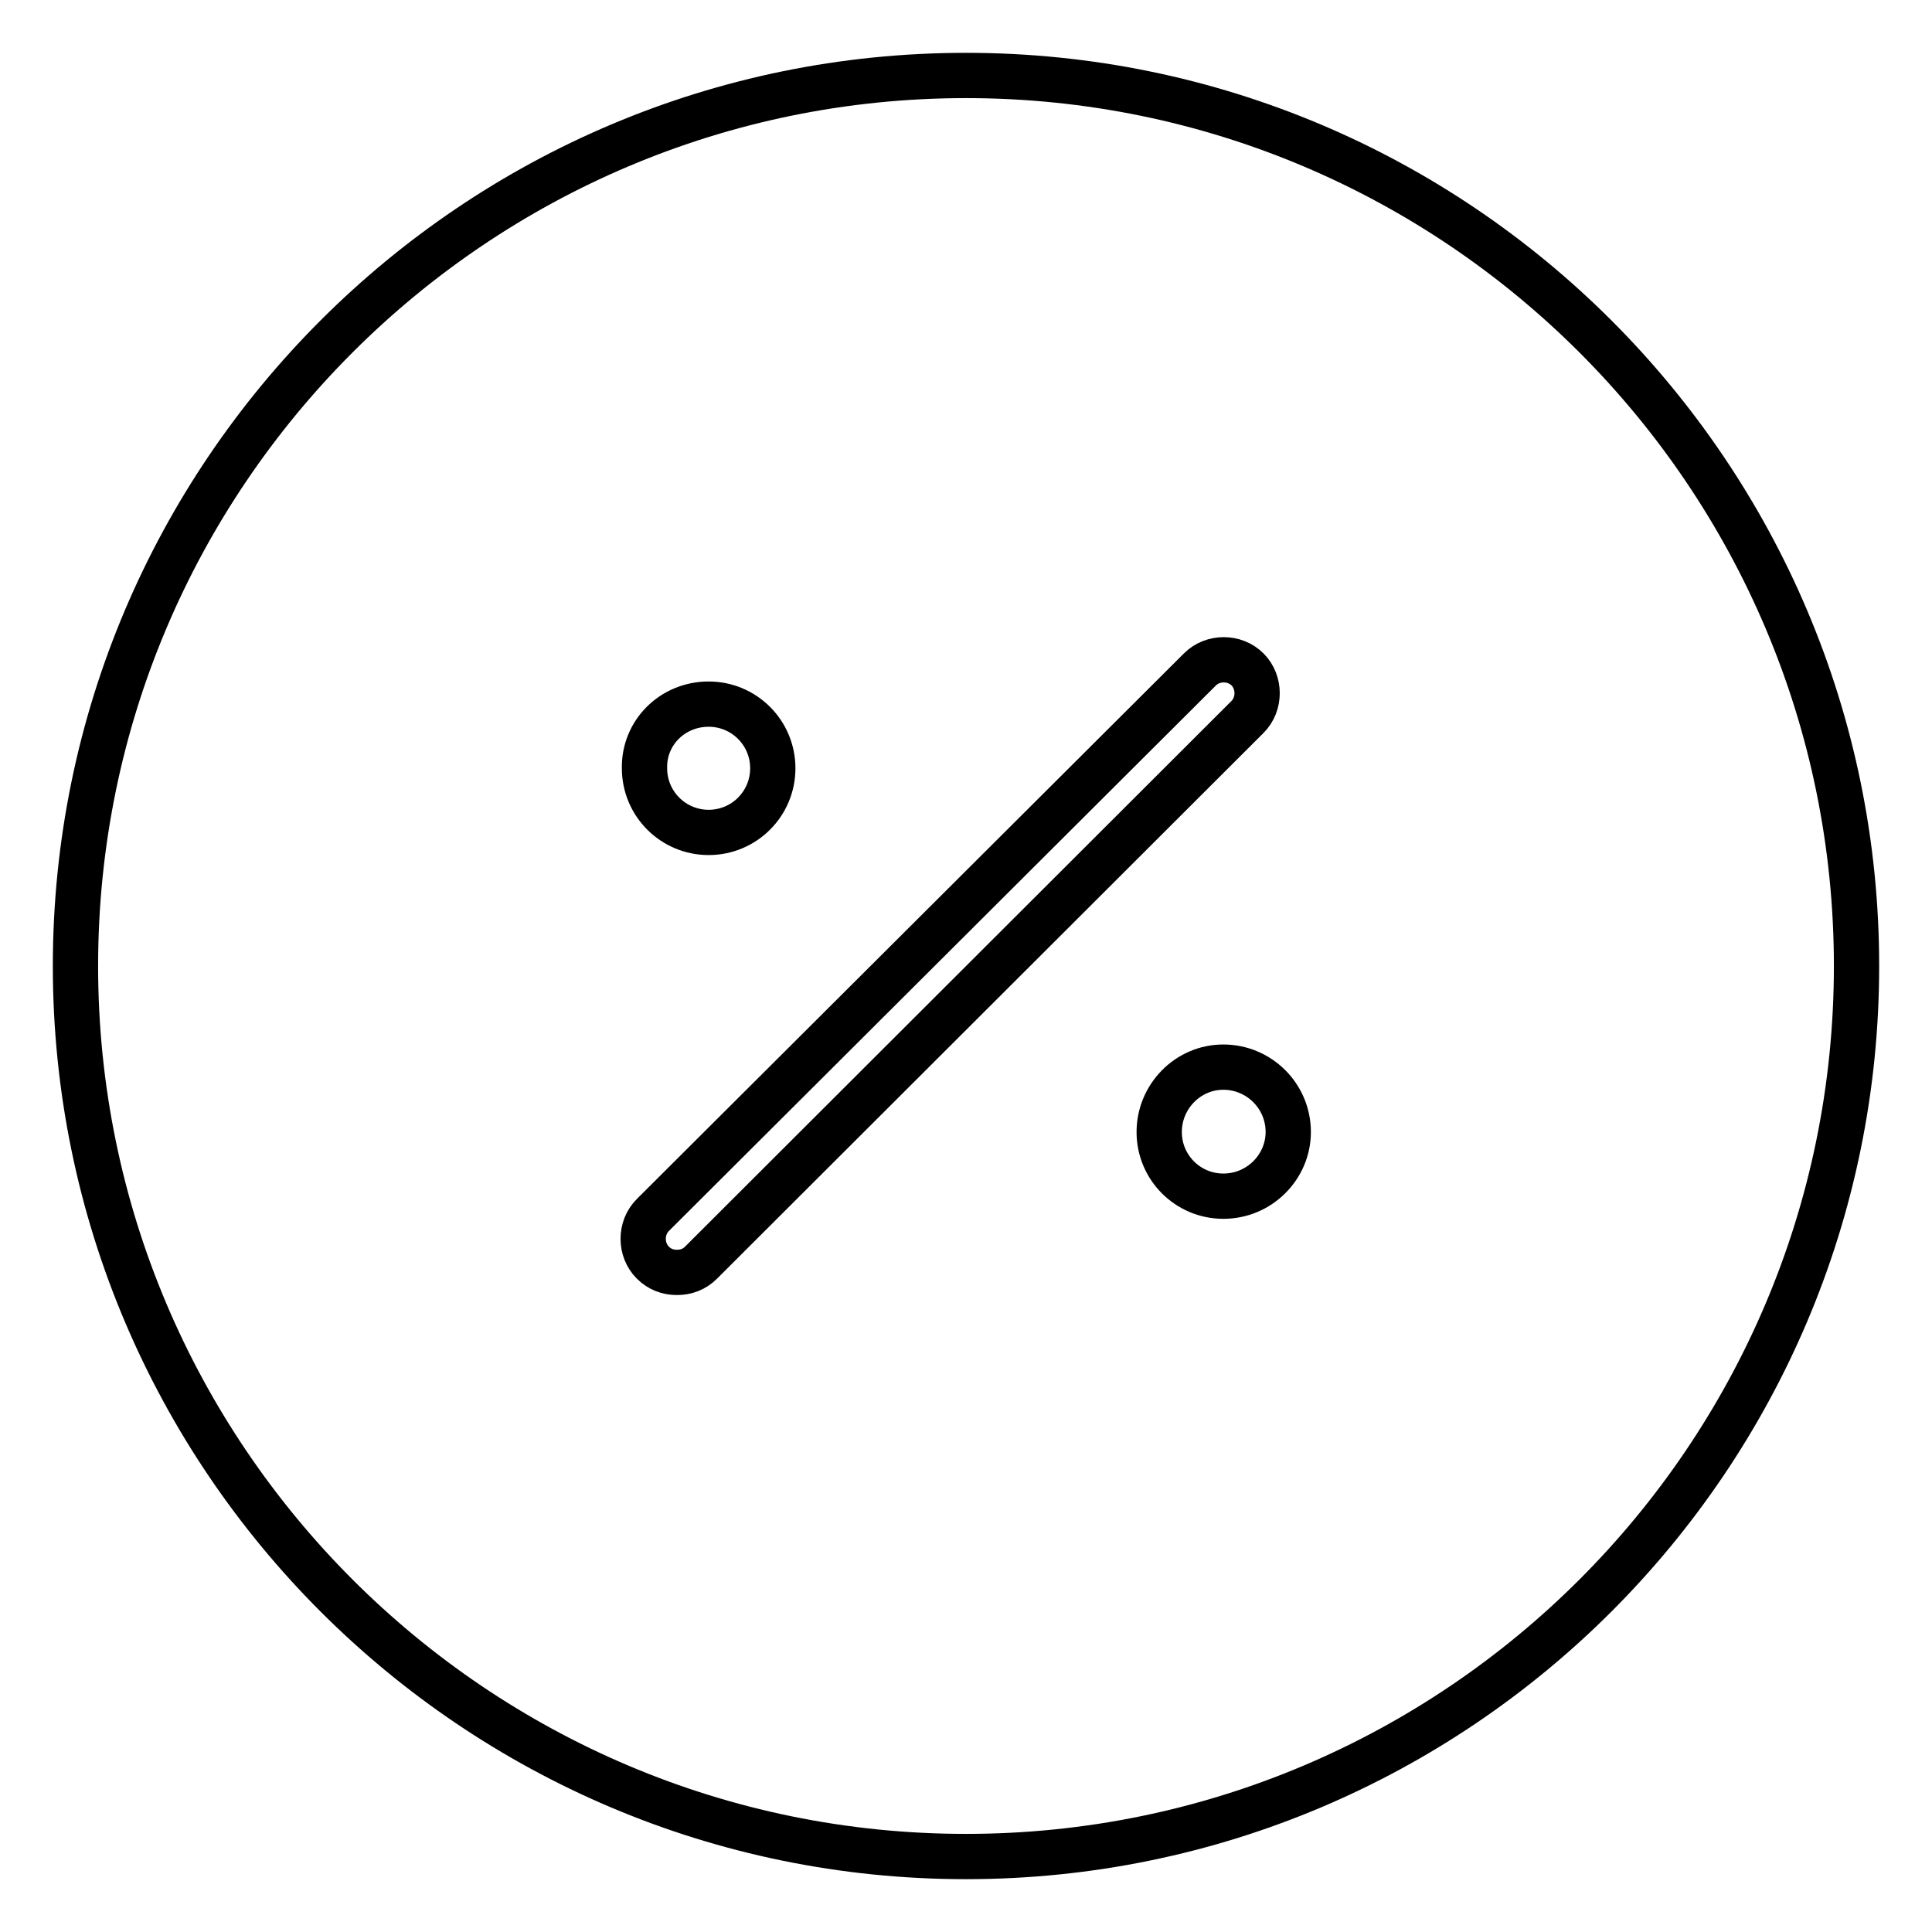 <?xml version="1.0" encoding="utf-8"?>
<!-- Svg Vector Icons : http://www.onlinewebfonts.com/icon -->
<!DOCTYPE svg PUBLIC "-//W3C//DTD SVG 1.1//EN" "http://www.w3.org/Graphics/SVG/1.1/DTD/svg11.dtd">
<svg version="1.1" xmlns="http://www.w3.org/2000/svg" xmlns:xlink="http://www.w3.org/1999/xlink" x="0px" y="0px" viewBox="0 0 256 256" enable-background="new 0 0 256 256" xml:space="preserve">
<g> <path stroke-width="6" fill-opacity="0" stroke="#000000"  d="M128,10C62.9,10,10,62.9,10,128c0,65.1,52.9,118,118,118c65.1,0,118-52.9,118-118C246,62.9,193.1,10,128,10 z M93.9,93.3c4.7,0,8.5,3.8,8.5,8.5c0,4.7-3.8,8.5-8.5,8.5c-4.7,0-8.5-3.8-8.5-8.5C85.3,97.1,89.1,93.3,93.9,93.3z M92.9,167.3 c-0.9,0.9-2,1.3-3.2,1.3s-2.3-0.4-3.2-1.3c-1.7-1.7-1.7-4.6,0-6.3L159,88.7c1.7-1.7,4.6-1.7,6.3,0c1.7,1.7,1.7,4.6,0,6.3 L92.9,167.3z M162.1,158.5c-4.7,0-8.5-3.8-8.5-8.5c0-4.7,3.8-8.6,8.5-8.6c4.7,0,8.6,3.8,8.6,8.6 C170.7,154.6,166.9,158.5,162.1,158.5z"/></g>
</svg>